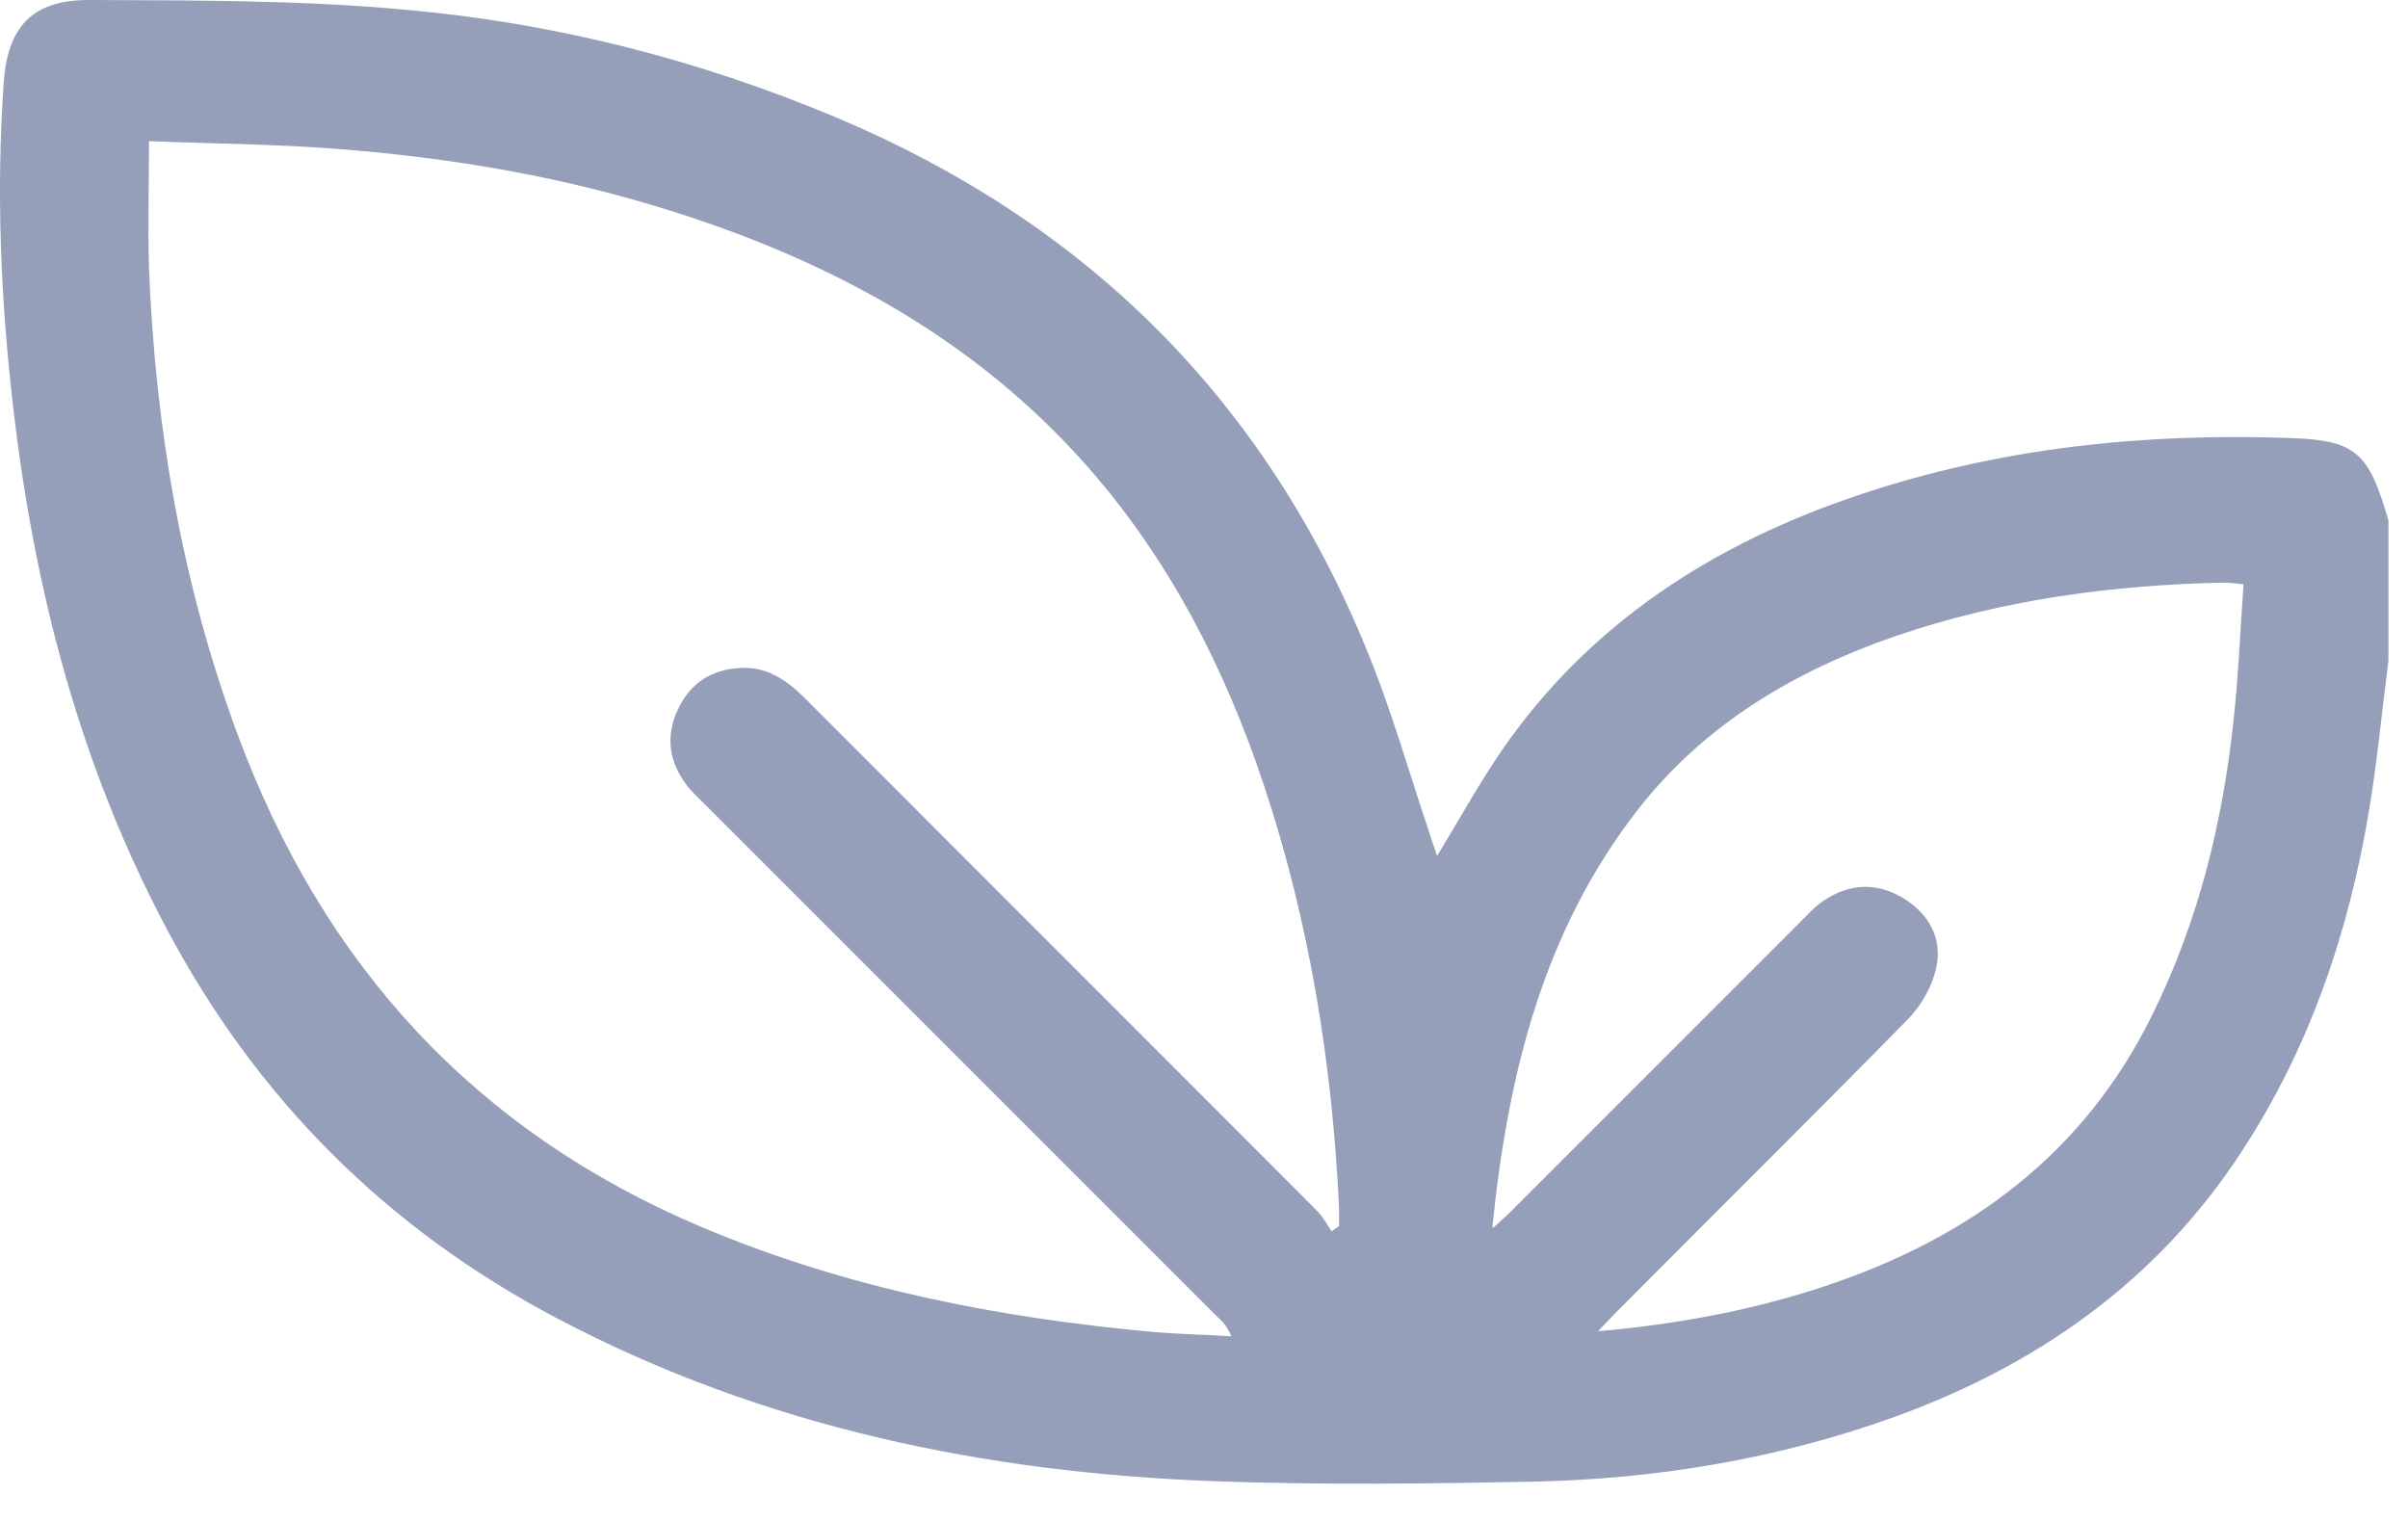 <svg width="57" height="36" viewBox="0 0 57 36" fill="none" xmlns="http://www.w3.org/2000/svg">
<path d="M56.537 15.64C56.387 16.8 56.277 17.97 56.087 19.13C55.607 22.04 54.677 24.8 53.047 27.28C51.057 30.32 48.247 32.3 44.867 33.53C42.097 34.53 39.217 35.01 36.277 35.07C33.777 35.12 31.267 35.15 28.767 35.06C23.327 34.86 18.087 33.78 13.217 31.22C9.157 29.09 6.057 25.99 3.917 21.93C1.887 18.09 0.817 13.97 0.317 9.68C0.017 7.12 -0.093 4.55 0.087 1.97C0.177 0.64 0.757 0 2.097 0C4.597 0.01 7.107 4.91738e-07 9.587 0.23C13.117 0.54 16.537 1.41 19.817 2.79C25.697 5.27 29.897 9.42 32.327 15.32C32.917 16.74 33.337 18.23 33.827 19.69C33.887 19.87 33.947 20.06 34.017 20.26C34.537 19.41 34.997 18.57 35.537 17.78C37.637 14.73 40.597 12.85 44.047 11.7C47.367 10.59 50.797 10.24 54.277 10.37C55.767 10.43 56.077 10.72 56.537 12.32V15.63V15.64ZM31.527 29.14C31.587 29.1 31.637 29.06 31.697 29.02C31.697 28.88 31.697 28.73 31.697 28.59C31.537 25.18 30.997 21.83 29.917 18.58C28.997 15.82 27.687 13.26 25.757 11.06C23.127 8.07 19.777 6.24 16.037 5.04C13.397 4.19 10.687 3.73 7.927 3.52C6.467 3.41 4.997 3.4 3.527 3.34C3.527 4.4 3.497 5.37 3.527 6.34C3.677 10.13 4.307 13.83 5.627 17.39C7.647 22.84 11.247 26.79 16.647 29.06C20.067 30.5 23.667 31.2 27.337 31.53C27.937 31.58 28.547 31.59 29.147 31.63C29.047 31.36 28.887 31.24 28.747 31.1C24.737 27.09 20.737 23.09 16.727 19.08C16.557 18.91 16.377 18.75 16.237 18.56C15.827 18.01 15.757 17.41 16.047 16.79C16.337 16.17 16.847 15.84 17.537 15.81C18.157 15.78 18.607 16.09 19.037 16.51C23.077 20.56 27.127 24.6 31.167 28.65C31.307 28.79 31.407 28.97 31.517 29.14H31.527ZM35.347 29.06C35.567 28.86 35.717 28.73 35.847 28.59C38.107 26.33 40.377 24.06 42.637 21.8C42.807 21.63 42.967 21.45 43.167 21.32C43.767 20.91 44.417 20.88 45.037 21.25C45.657 21.62 45.997 22.22 45.827 22.93C45.727 23.37 45.467 23.82 45.147 24.14C42.877 26.45 40.577 28.73 38.297 31.02C38.157 31.16 38.027 31.3 37.827 31.51C39.737 31.34 41.497 31.01 43.207 30.44C46.627 29.3 49.337 27.31 50.957 24C52.037 21.81 52.607 19.49 52.867 17.08C52.987 16.01 53.027 14.93 53.107 13.83C52.897 13.81 52.797 13.79 52.687 13.79C50.027 13.84 47.407 14.19 44.887 15.05C42.477 15.88 40.347 17.14 38.757 19.18C36.537 22.04 35.697 25.4 35.327 29.04L35.347 29.06Z" fill="#959FBA"/>
</svg>
